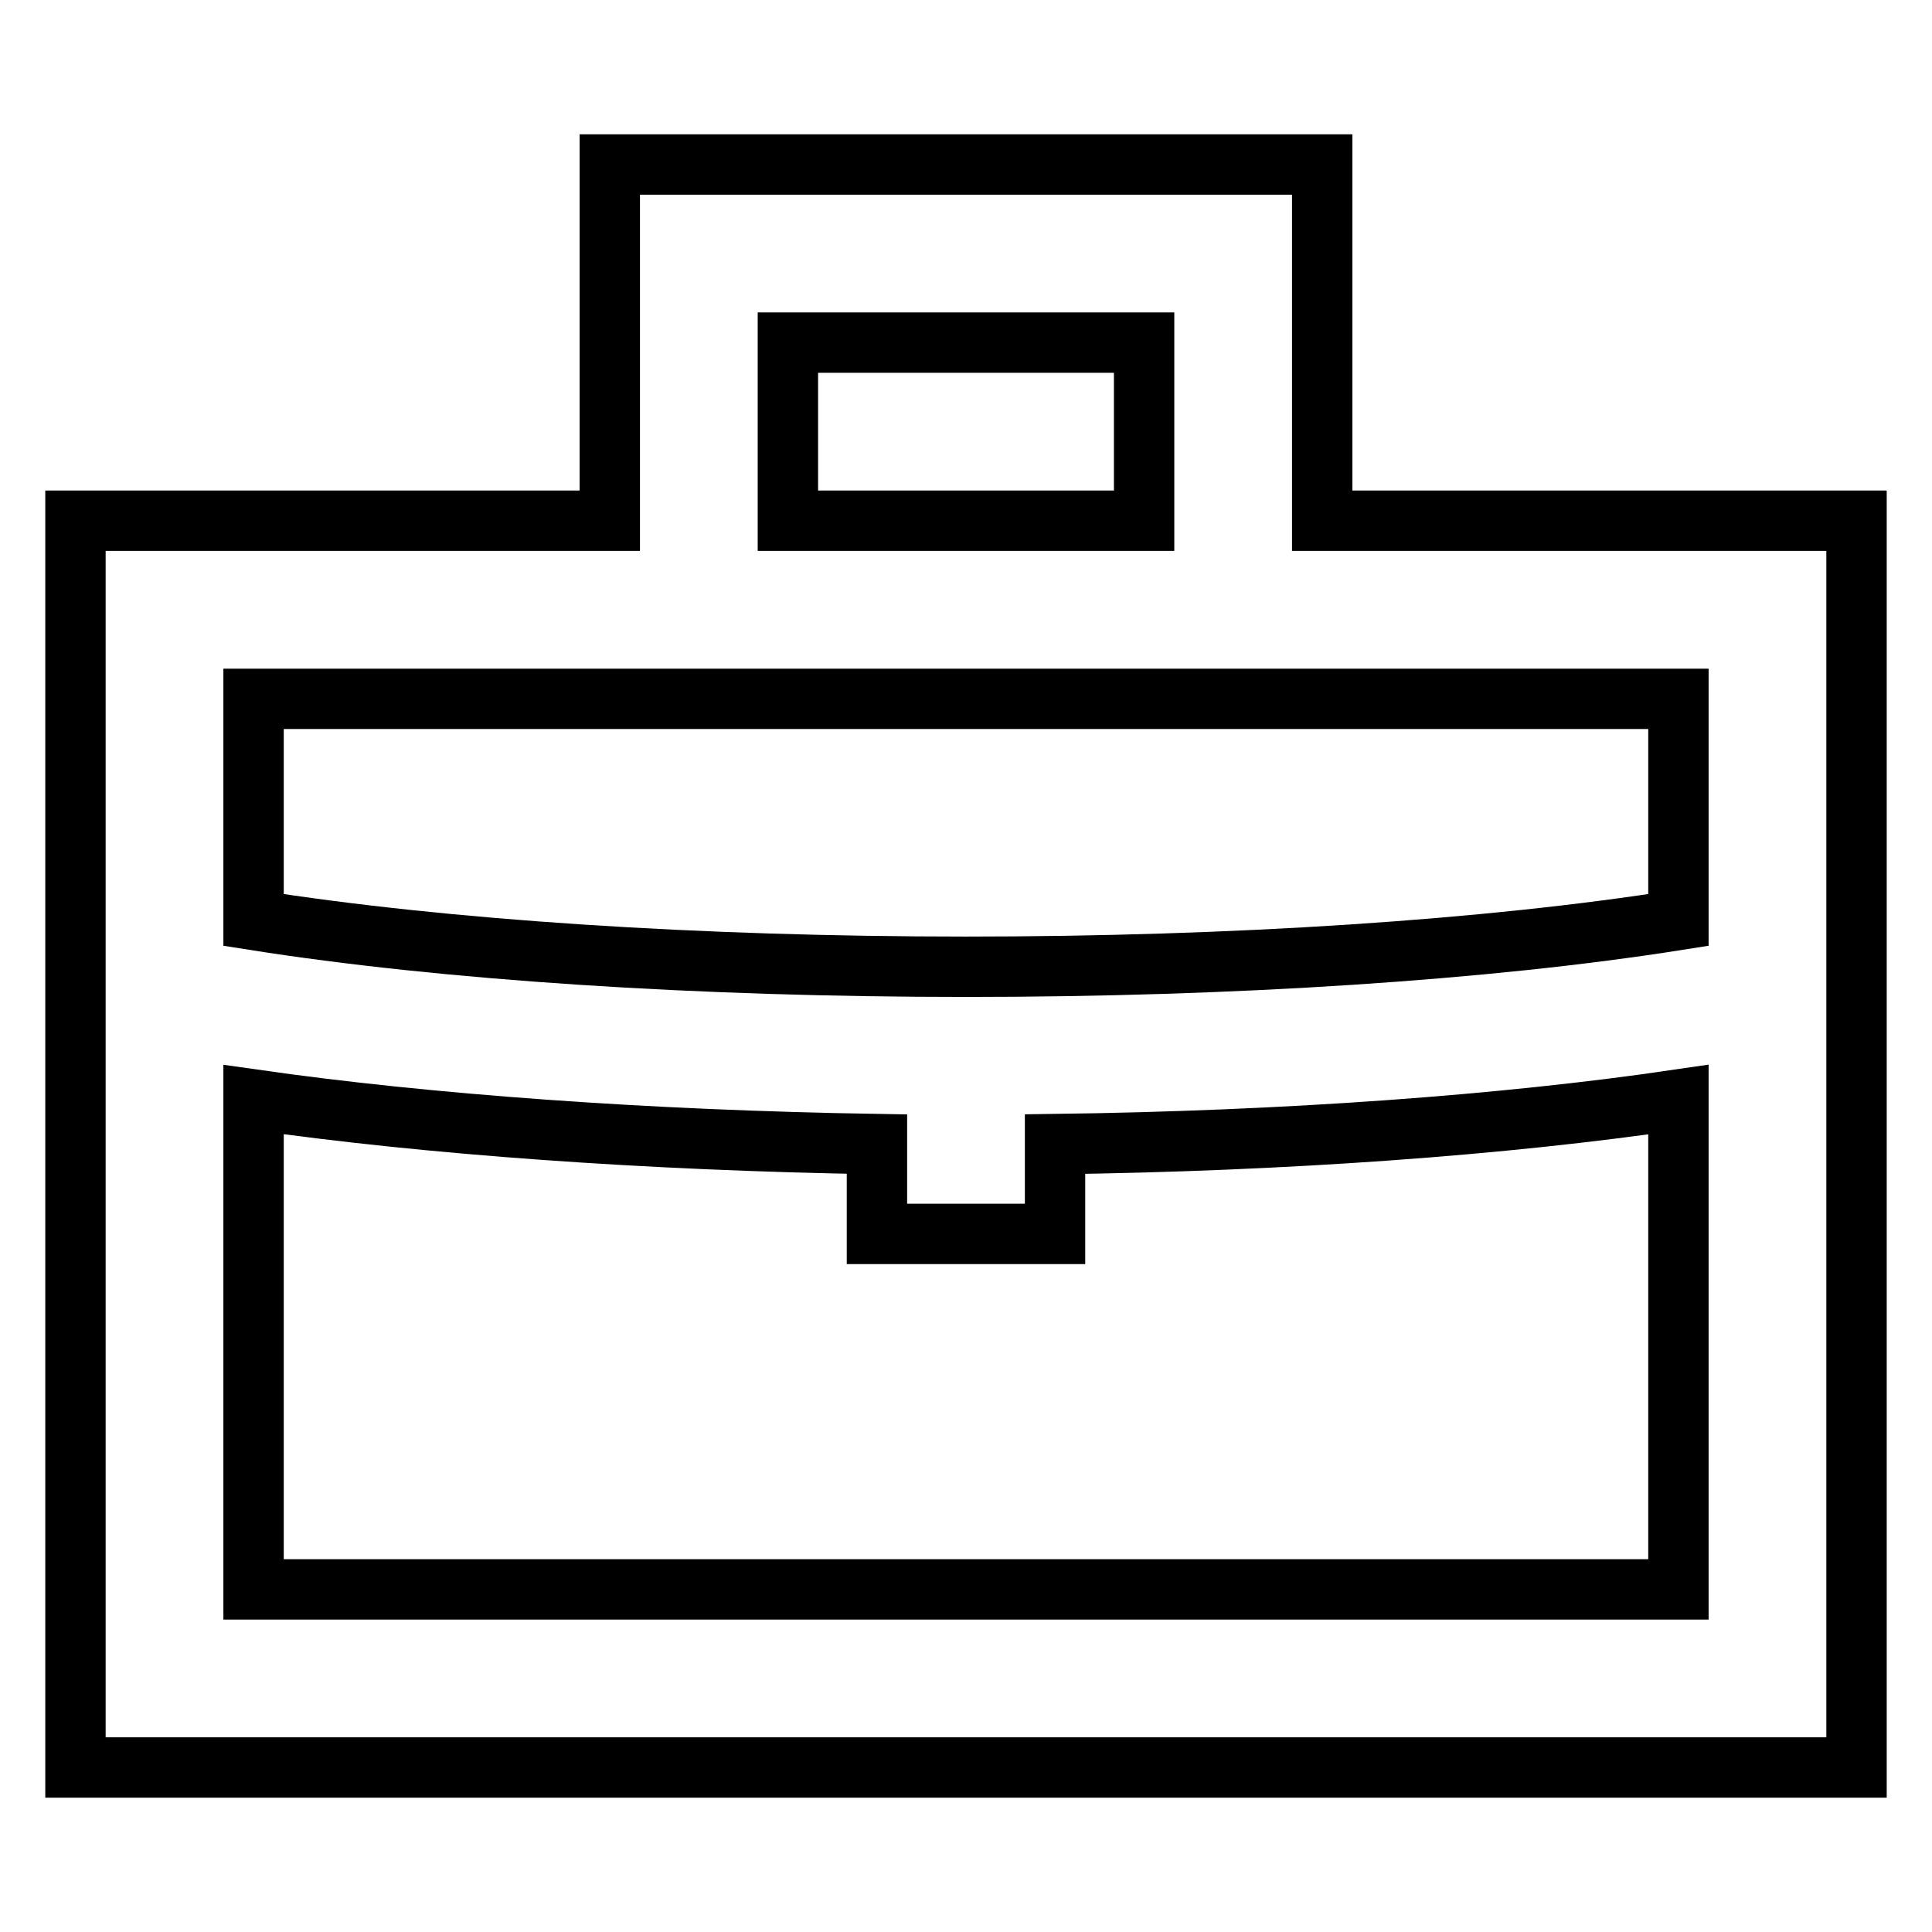 <?xml version="1.0" encoding="utf-8"?>
<!-- Svg Vector Icons : http://www.onlinewebfonts.com/icon -->
<!DOCTYPE svg PUBLIC "-//W3C//DTD SVG 1.1//EN" "http://www.w3.org/Graphics/SVG/1.1/DTD/svg11.dtd">
<svg version="1.1" xmlns="http://www.w3.org/2000/svg" xmlns:xlink="http://www.w3.org/1999/xlink" x="0px" y="0px" viewBox="0 0 256 256" enable-background="new 0 0 256 256" xml:space="preserve">
<g> <path stroke-width="8" fill-opacity="0" stroke="#000000"  d="M175.2,69V21.8H80.8V69H10v165.2h236V69H175.2z M104.4,45.4h47.2V69h-47.2V45.4z M222.4,92.6v29.3 c-25.3,4-59,6.2-94.4,6.2c-35.4,0-69.1-2.2-94.4-6.2V92.6H222.4z M33.6,210.6v-64.9c23.1,3.3,52,5.4,82.6,5.9v11.9h23.6v-11.9 c30.6-0.4,59.5-2.5,82.6-5.9v64.9L33.6,210.6L33.6,210.6z"/></g>
</svg>